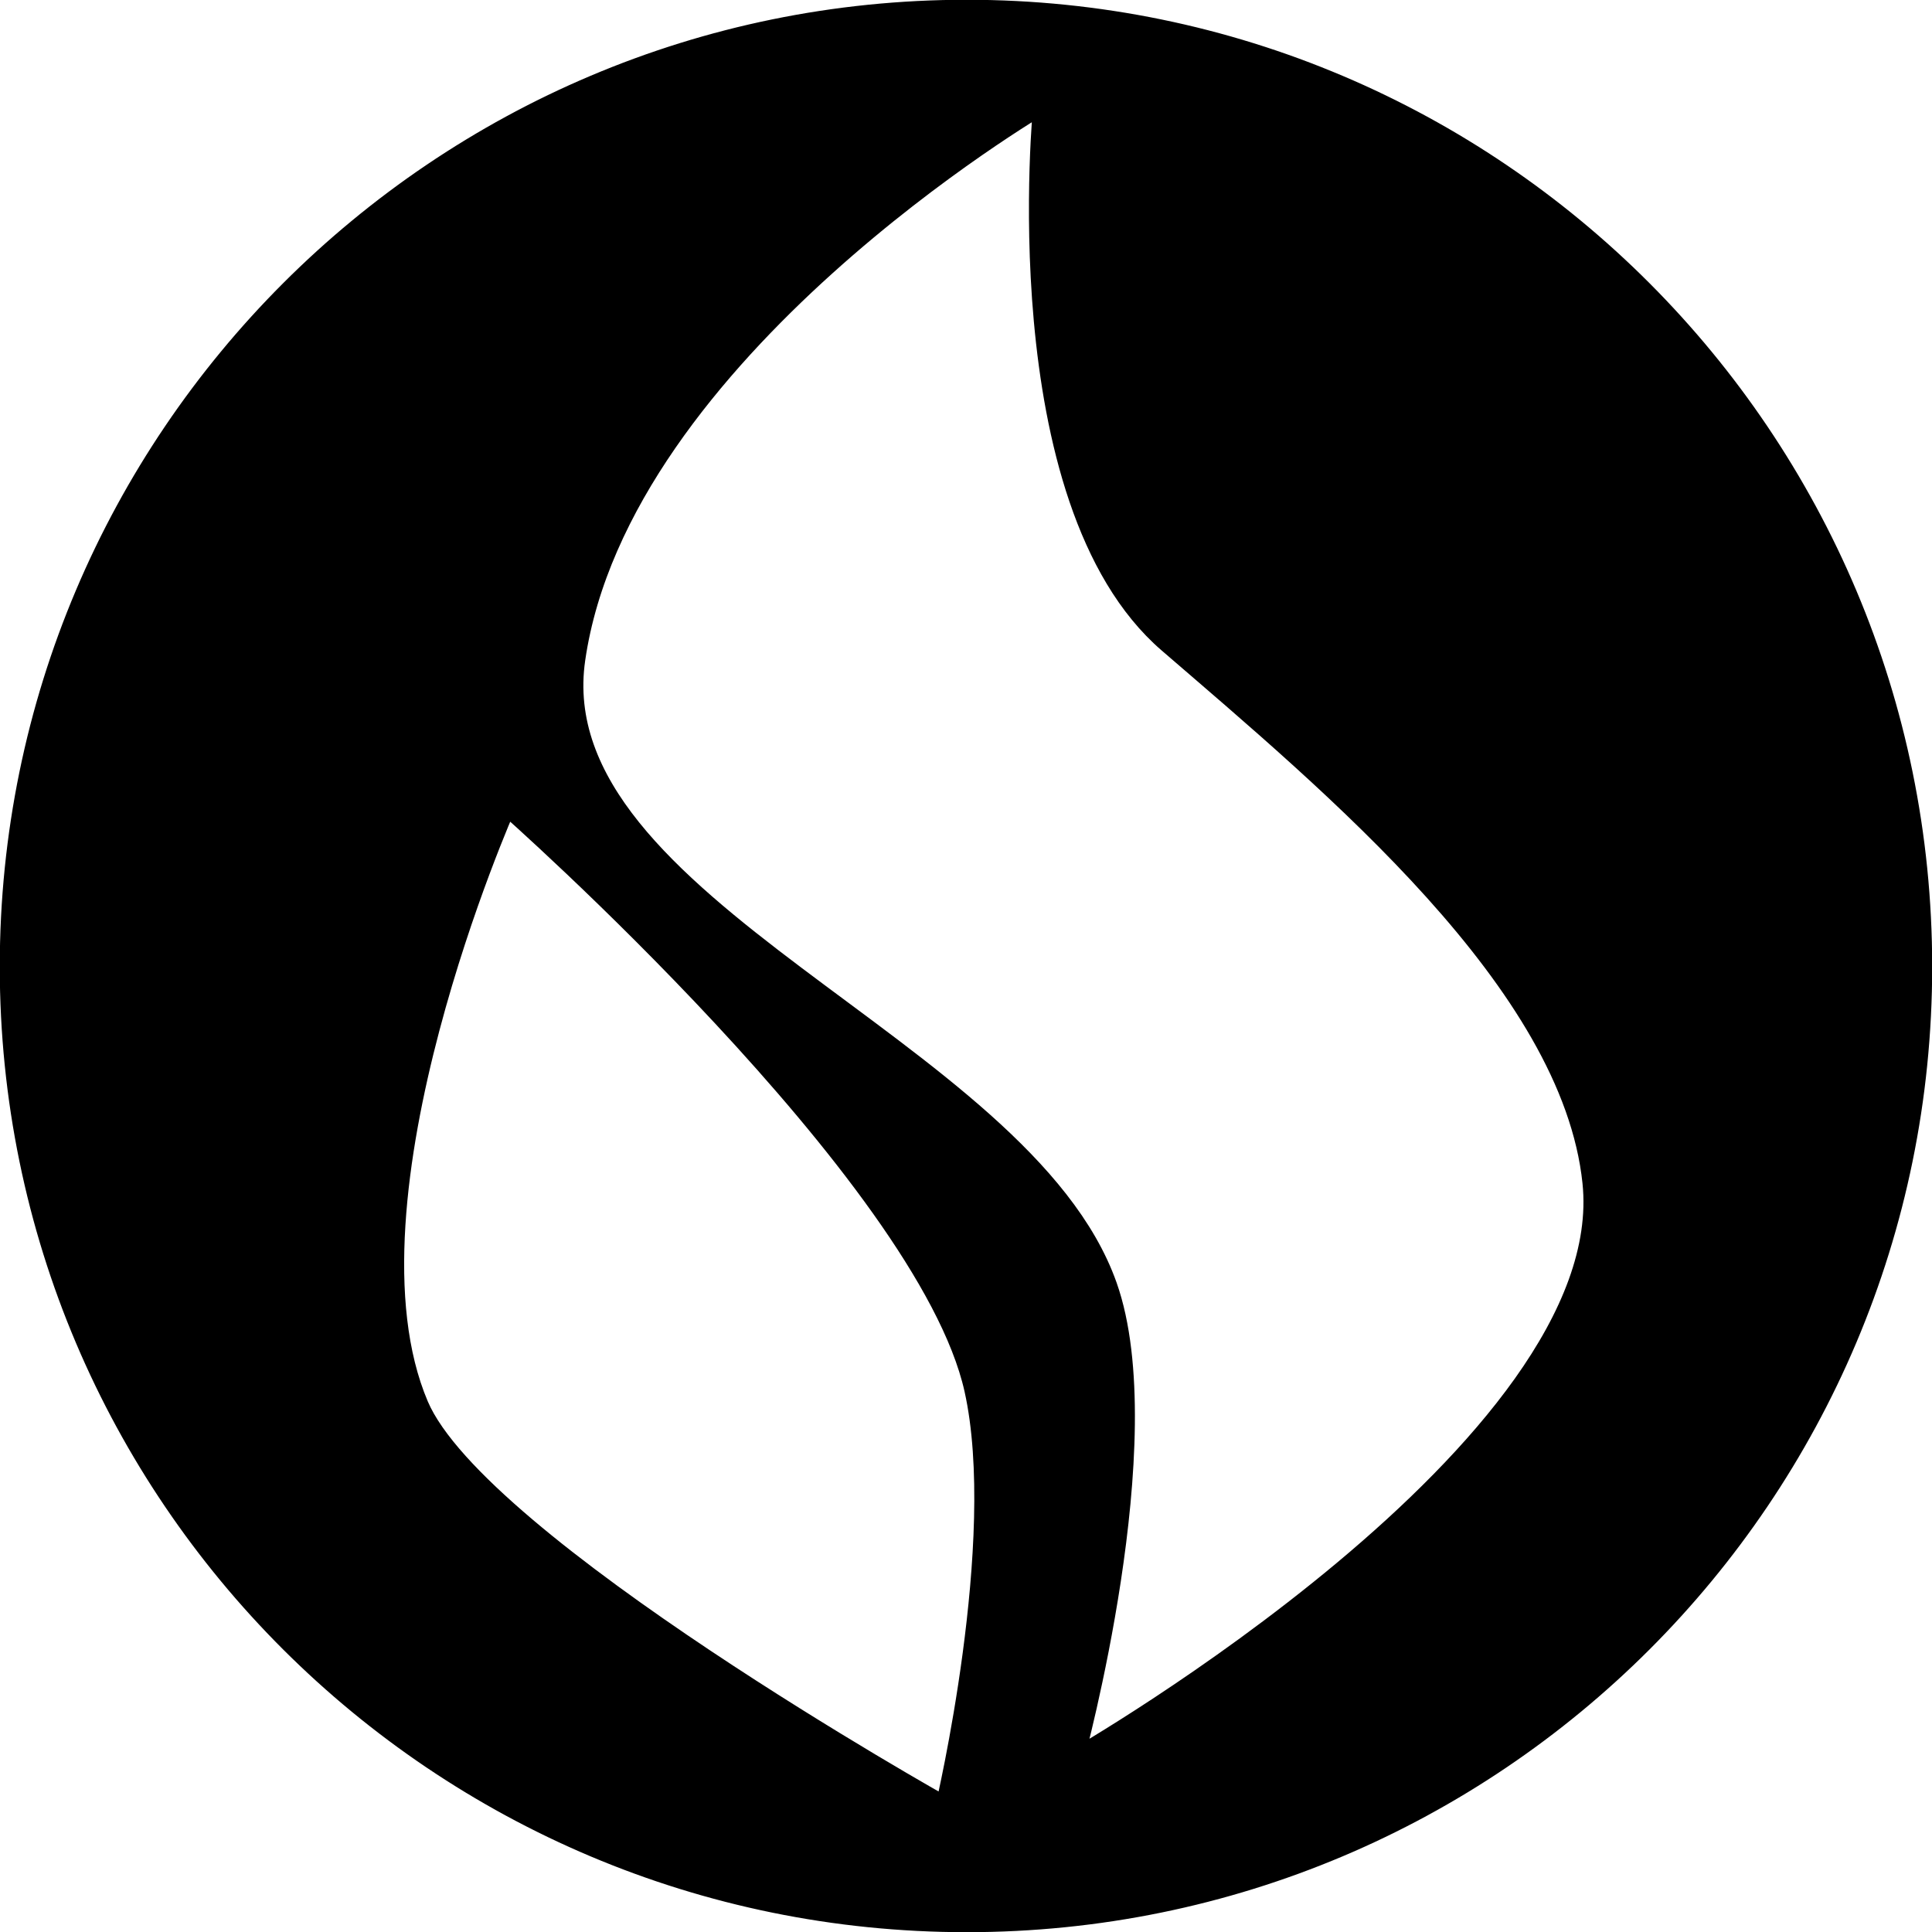 <?xml version="1.0" encoding="UTF-8" standalone="no"?>
<!-- Created with Inkscape (http://www.inkscape.org/) -->

<svg
   xmlns:dc="http://purl.org/dc/elements/1.1/"
   xmlns:cc="http://creativecommons.org/ns#"
   xmlns:rdf="http://www.w3.org/1999/02/22-rdf-syntax-ns#"
   xmlns:svg="http://www.w3.org/2000/svg"
   xmlns="http://www.w3.org/2000/svg"
   xmlns:xlink="http://www.w3.org/1999/xlink"
   xmlns:sodipodi="http://sodipodi.sourceforge.net/DTD/sodipodi-0.dtd"
   xmlns:inkscape="http://www.inkscape.org/namespaces/inkscape"
   width="42"
   height="42"
   id="svg2"
   version="1.1"
   inkscape:version="0.48.4 r9939"
   sodipodi:docname="all-icons.svg">
  <defs
     id="defs4">
    <linearGradient
       id="imagebot_149">
      <stop
         id="imagebot_179"
         stop-color="#fff"
         offset="0" />
      <stop
         id="imagebot_178"
         stop-color="#fff"
         stop-opacity="0"
         offset="1" />
    </linearGradient>
    <filter
       id="imagebot_72"
       color-interpolation-filters="sRGB">
      <feGaussianBlur
         id="imagebot_158"
         stdDeviation="2.935" />
    </filter>
    <filter
       id="imagebot_43"
       height="2.092"
       width="1.012"
       color-interpolation-filters="sRGB"
       y="-0.546"
       x="-0.006">
      <feGaussianBlur
         id="imagebot_157"
         stdDeviation="0.969" />
    </filter>
    <filter
       id="imagebot_41"
       height="5.617"
       width="1.048"
       color-interpolation-filters="sRGB"
       y="-2.308"
       x="-0.024">
      <feGaussianBlur
         id="imagebot_156"
         stdDeviation="3.779" />
    </filter>
    <filter
       id="imagebot_54"
       height="5.617"
       width="1.048"
       color-interpolation-filters="sRGB"
       y="-2.308"
       x="-0.024">
      <feGaussianBlur
         id="imagebot_155"
         stdDeviation="3.779" />
    </filter>
    <filter
       id="imagebot_38"
       height="6.05"
       width="1.024"
       color-interpolation-filters="sRGB"
       y="-2.525"
       x="-0.012">
      <feGaussianBlur
         id="imagebot_154"
         stdDeviation="1.879" />
    </filter>
    <filter
       id="imagebot_6"
       height="1.294"
       width="1.294"
       color-interpolation-filters="sRGB"
       y="-0.147"
       x="-0.147">
      <feGaussianBlur
         id="imagebot_153"
         stdDeviation="1.358" />
    </filter>
    <filter
       id="imagebot_4"
       height="1.216"
       width="1.216"
       color-interpolation-filters="sRGB"
       y="-0.108"
       x="-0.108">
      <feGaussianBlur
         id="imagebot_152"
         stdDeviation="0.996" />
    </filter>
    <linearGradient
       id="imagebot_9"
       y2="0.408"
       x2="0.401"
       y1="0.979"
       x1="1.026">
      <stop
         id="imagebot_169"
         offset="0" />
      <stop
         id="imagebot_168"
         stop-opacity="0"
         offset="1" />
    </linearGradient>
    <linearGradient
       id="imagebot_12"
       y2="0.694"
       x2="0.423"
       y1="-0.323"
       x1="-0.326">
      <stop
         id="imagebot_181"
         stop-color="#333"
         offset="0" />
      <stop
         id="imagebot_180"
         stop-color="#333"
         stop-opacity="0"
         offset="1" />
    </linearGradient>
    <linearGradient
       gradientUnits="userSpaceOnUse"
       gradientTransform="scale(0.941,1.062)"
       id="imagebot_34"
       y2="572.076"
       xlink:href="#imagebot_149"
       x2="270.271"
       y1="523.085"
       x1="244.903" />
    <linearGradient
       gradientUnits="userSpaceOnUse"
       gradientTransform="scale(1.474,0.678)"
       id="imagebot_45"
       y2="-940.155"
       xlink:href="#imagebot_149"
       x2="-289.774"
       y1="-772.695"
       x1="-219.762" />
    <linearGradient
       id="imagebot_76"
       y2="-0.015"
       x2="-0.019"
       y1="1.019"
       x1="1.018">
      <stop
         id="imagebot_183"
         offset="0" />
      <stop
         id="imagebot_182"
         stop-opacity=".012"
         offset="1" />
    </linearGradient>
    <radialGradient
       id="imagebot_65"
       cx="372.25"
       gradientUnits="userSpaceOnUse"
       cy="516.12"
       r="321.16"
       gradientTransform="matrix(0.96,0.006,-0.004,0.657,7.63,324.1)">
      <stop
         id="imagebot_192"
         offset="0" />
      <stop
         id="imagebot_191"
         stop-opacity=".498"
         offset=".793" />
      <stop
         id="imagebot_190"
         stop-opacity="0"
         offset="1" />
    </radialGradient>
    <filter
       id="imagebot_81"
       color-interpolation-filters="sRGB">
      <feGaussianBlur
         id="imagebot_83"
         stdDeviation="6.979" />
    </filter>
    <linearGradient
       y2="-308.01"
       x2="-514.07"
       y1="-613.01"
       x1="-464.49"
       gradientTransform="matrix(0.362,0,0,0.353,-127.087,-107.71)"
       gradientUnits="userSpaceOnUse"
       id="linearGradient5047"
       xlink:href="#linearGradient5189"
       inkscape:collect="always" />
    <filter
       color-interpolation-filters="sRGB"
       x="-0.167"
       y="-0.091"
       width="1.335"
       height="1.182"
       id="filter5101">
      <feGaussianBlur
         stdDeviation="43.928"
         id="feGaussianBlur5103" />
    </filter>
    <filter
       color-interpolation-filters="sRGB"
       x="-0.289"
       y="-0.146"
       width="1.579"
       height="1.293"
       id="filter5097">
      <feGaussianBlur
         stdDeviation="43.928"
         id="feGaussianBlur5099" />
    </filter>
    <radialGradient
       r="319.17"
       gradientTransform="matrix(-0.526,-0.322,0.427,-0.514,189.59,92.988)"
       cx="-302.86"
       cy="-102.23"
       gradientUnits="userSpaceOnUse"
       id="radialGradient5175">
      <stop
         offset="0"
         stop-color="#dc0000"
         id="stop5171" />
      <stop
         offset="1"
         stop-color="#f90"
         id="stop5173" />
    </radialGradient>
    <radialGradient
       r="186.49"
       gradientTransform="matrix(-0.654,-0.381,0.442,-0.559,-243.34,198.59)"
       cx="-571.43"
       cy="151.44"
       gradientUnits="userSpaceOnUse"
       id="radialGradient5165">
      <stop
         offset="0"
         stop-color="#dc0000"
         id="stop5159" />
      <stop
         offset="1"
         stop-color="#f90"
         id="stop5161" />
    </radialGradient>
    <linearGradient
       y2="-308.01"
       x2="-514.07"
       gradientTransform="matrix(0.362,0,0,0.353,408.93,279.07)"
       y1="-613.01"
       gradientUnits="userSpaceOnUse"
       x1="-464.49"
       id="linearGradient5189">
      <stop
         offset="0"
         stop-color="#fff"
         id="stop5183" />
      <stop
         offset="1"
         stop-opacity="0"
         stop-color="#fff"
         id="stop5185" />
    </linearGradient>
    <linearGradient
       id="SVGID_1_"
       y2="283.27"
       gradientUnits="userSpaceOnUse"
       y1="20.135"
       x2="570.67"
       x1="247.87">
      <stop
         id="stop6"
         stop-color="#73953D"
         offset=".184" />
      <stop
         id="stop8"
         stop-color="#719340"
         offset=".198" />
      <stop
         id="stop10"
         stop-color="#6D8D4B"
         offset=".211" />
      <stop
         id="stop12"
         stop-color="#64825D"
         offset=".223" />
      <stop
         id="stop14"
         stop-color="#597476"
         offset=".234" />
      <stop
         id="stop16"
         stop-color="#4A6196"
         offset=".245" />
      <stop
         id="stop18"
         stop-color="#384ABC"
         offset=".256" />
      <stop
         id="stop20"
         stop-color="#303FCF"
         offset=".26" />
      <stop
         id="stop22"
         stop-color="#2F42CA"
         offset=".291" />
      <stop
         id="stop24"
         stop-color="#2D49BD"
         offset=".327" />
      <stop
         id="stop26"
         stop-color="#2A55A6"
         offset=".364" />
      <stop
         id="stop28"
         stop-color="#256786"
         offset=".403" />
      <stop
         id="stop30"
         stop-color="#207D5E"
         offset=".443" />
      <stop
         id="stop32"
         stop-color="#18982C"
         offset=".483" />
      <stop
         id="stop34"
         stop-color="#12B000"
         offset=".515" />
      <stop
         id="stop36"
         stop-color="#13AE01"
         offset=".584" />
      <stop
         id="stop38"
         stop-color="#16A704"
         offset=".609" />
      <stop
         id="stop40"
         stop-color="#1D9C0A"
         offset=".627" />
      <stop
         id="stop42"
         stop-color="#258B12"
         offset=".641" />
      <stop
         id="stop44"
         stop-color="#31751C"
         offset=".653" />
      <stop
         id="stop46"
         stop-color="#3E5A29"
         offset=".664" />
      <stop
         id="stop48"
         stop-color="#4E3C37"
         offset=".673" />
    </linearGradient>
    <linearGradient
       id="imagebot_149-1">
      <stop
         id="imagebot_179-1"
         stop-color="#fff"
         offset="0" />
      <stop
         id="imagebot_178-4"
         stop-color="#fff"
         stop-opacity="0"
         offset="1" />
    </linearGradient>
    <filter
       id="imagebot_72-2"
       color-interpolation-filters="sRGB">
      <feGaussianBlur
         id="imagebot_158-2"
         stdDeviation="2.935" />
    </filter>
    <filter
       id="imagebot_43-1"
       height="2.092"
       width="1.012"
       color-interpolation-filters="sRGB"
       y="-0.546"
       x="-0.006">
      <feGaussianBlur
         id="imagebot_157-6"
         stdDeviation="0.969" />
    </filter>
    <filter
       id="imagebot_41-7"
       height="5.617"
       width="1.048"
       color-interpolation-filters="sRGB"
       y="-2.308"
       x="-0.024">
      <feGaussianBlur
         id="imagebot_156-9"
         stdDeviation="3.779" />
    </filter>
    <filter
       id="imagebot_54-7"
       height="5.617"
       width="1.048"
       color-interpolation-filters="sRGB"
       y="-2.308"
       x="-0.024">
      <feGaussianBlur
         id="imagebot_155-4"
         stdDeviation="3.779" />
    </filter>
    <filter
       id="imagebot_38-7"
       height="6.05"
       width="1.024"
       color-interpolation-filters="sRGB"
       y="-2.525"
       x="-0.012">
      <feGaussianBlur
         id="imagebot_154-7"
         stdDeviation="1.879" />
    </filter>
    <filter
       id="imagebot_6-8"
       height="1.294"
       width="1.294"
       color-interpolation-filters="sRGB"
       y="-0.147"
       x="-0.147">
      <feGaussianBlur
         id="imagebot_153-5"
         stdDeviation="1.358" />
    </filter>
    <filter
       id="imagebot_4-2"
       height="1.216"
       width="1.216"
       color-interpolation-filters="sRGB"
       y="-0.108"
       x="-0.108">
      <feGaussianBlur
         id="imagebot_152-1"
         stdDeviation="0.996" />
    </filter>
    <linearGradient
       id="imagebot_9-1"
       y2="0.408"
       x2="0.401"
       y1="0.979"
       x1="1.026">
      <stop
         id="imagebot_169-7"
         offset="0" />
      <stop
         id="imagebot_168-1"
         stop-opacity="0"
         offset="1" />
    </linearGradient>
    <linearGradient
       id="imagebot_12-3"
       y2="0.694"
       x2="0.423"
       y1="-0.323"
       x1="-0.326">
      <stop
         id="imagebot_181-9"
         stop-color="#333"
         offset="0" />
      <stop
         id="imagebot_180-1"
         stop-color="#333"
         stop-opacity="0"
         offset="1" />
    </linearGradient>
    <linearGradient
       gradientUnits="userSpaceOnUse"
       gradientTransform="scale(0.941,1.062)"
       id="imagebot_34-6"
       y2="572.076"
       xlink:href="#imagebot_149-1"
       x2="270.271"
       y1="523.085"
       x1="244.903" />
    <linearGradient
       gradientUnits="userSpaceOnUse"
       gradientTransform="scale(1.474,0.678)"
       id="imagebot_45-5"
       y2="-940.155"
       xlink:href="#imagebot_149-1"
       x2="-289.774"
       y1="-772.695"
       x1="-219.762" />
    <linearGradient
       id="imagebot_76-5"
       y2="-0.015"
       x2="-0.019"
       y1="1.019"
       x1="1.018">
      <stop
         id="imagebot_183-3"
         offset="0" />
      <stop
         id="imagebot_182-7"
         stop-opacity=".012"
         offset="1" />
    </linearGradient>
    <radialGradient
       id="imagebot_65-0"
       cx="372.25"
       gradientUnits="userSpaceOnUse"
       cy="516.12"
       r="321.16"
       gradientTransform="matrix(0.96,0.006,-0.004,0.657,7.63,324.1)">
      <stop
         id="imagebot_192-1"
         offset="0" />
      <stop
         id="imagebot_191-7"
         stop-opacity=".498"
         offset=".793" />
      <stop
         id="imagebot_190-4"
         stop-opacity="0"
         offset="1" />
    </radialGradient>
    <filter
       id="imagebot_81-4"
       color-interpolation-filters="sRGB">
      <feGaussianBlur
         id="imagebot_83-9"
         stdDeviation="6.979" />
    </filter>
  </defs>
  <sodipodi:namedview
     id="base"
     pagecolor="#ffffff"
     bordercolor="#666666"
     borderopacity="1.0"
     inkscape:pageopacity="0.0"
     inkscape:pageshadow="2"
     inkscape:zoom="5.6"
     inkscape:cx="39.584365"
     inkscape:cy="51.711844"
     inkscape:document-units="px"
     inkscape:current-layer="layer1"
     showgrid="false"
     fit-margin-top="0"
     fit-margin-left="0"
     fit-margin-right="0"
     fit-margin-bottom="0"
     inkscape:window-width="1912"
     inkscape:window-height="1027"
     inkscape:window-x="0"
     inkscape:window-y="27"
     inkscape:window-maximized="1" />
  <g
     inkscape:label="Layer 1"
     inkscape:groupmode="layer"
     id="layer1"
     transform="translate(-13.288,-178.504)">
    <g
       id="g58"
       style="fill:#5c3566;fill-opacity:1;stroke:#000000;stroke-width:0.25"
       transform="matrix(0.07,0,0,0.07,12.107,189.374)">
      <g
         id="g62"
         style="opacity:0.58;fill:#5c3566;fill-opacity:1" />
    </g>
    <path
       style="fill:#000000;fill-opacity:1;stroke:#000000;stroke-width:0.416;stroke-linecap:round;stroke-linejoin:round;stroke-miterlimit:4;stroke-opacity:1;stroke-dasharray:none;stroke-dashoffset:0"
       d="m 34.303,178.707 c -11.483,0 -20.812,9.329 -20.812,20.812 0,11.483 9.329,20.781 20.812,20.781 11.483,0 20.781,-9.298 20.781,-20.781 0,-11.483 -9.298,-20.812 -20.781,-20.812 z m 1.656,2.062 c 0,0 -0.879,8.614 2.719,11.719 3.579,3.089 8.766,7.379 9.219,11.719 0.6,5.745 -11.25,12.531 -11.25,12.531 0,0 1.898,-6.95 0.719,-10.281 -1.849,-5.223 -12.347,-8.209 -11.562,-13.625 0.969,-6.692 10.156,-12.062 10.156,-12.062 z m -11.656,15.25 c 0,0 9.117,8.033 10.156,12.688 0.734,3.287 -0.625,9.062 -0.625,9.062 0,0 -10.146,-5.681 -11.438,-8.719 -1.897,-4.463 1.906,-13.031 1.906,-13.031 z"
       id="path3261"
       inkscape:connector-curvature="0" />
  </g>
</svg>
